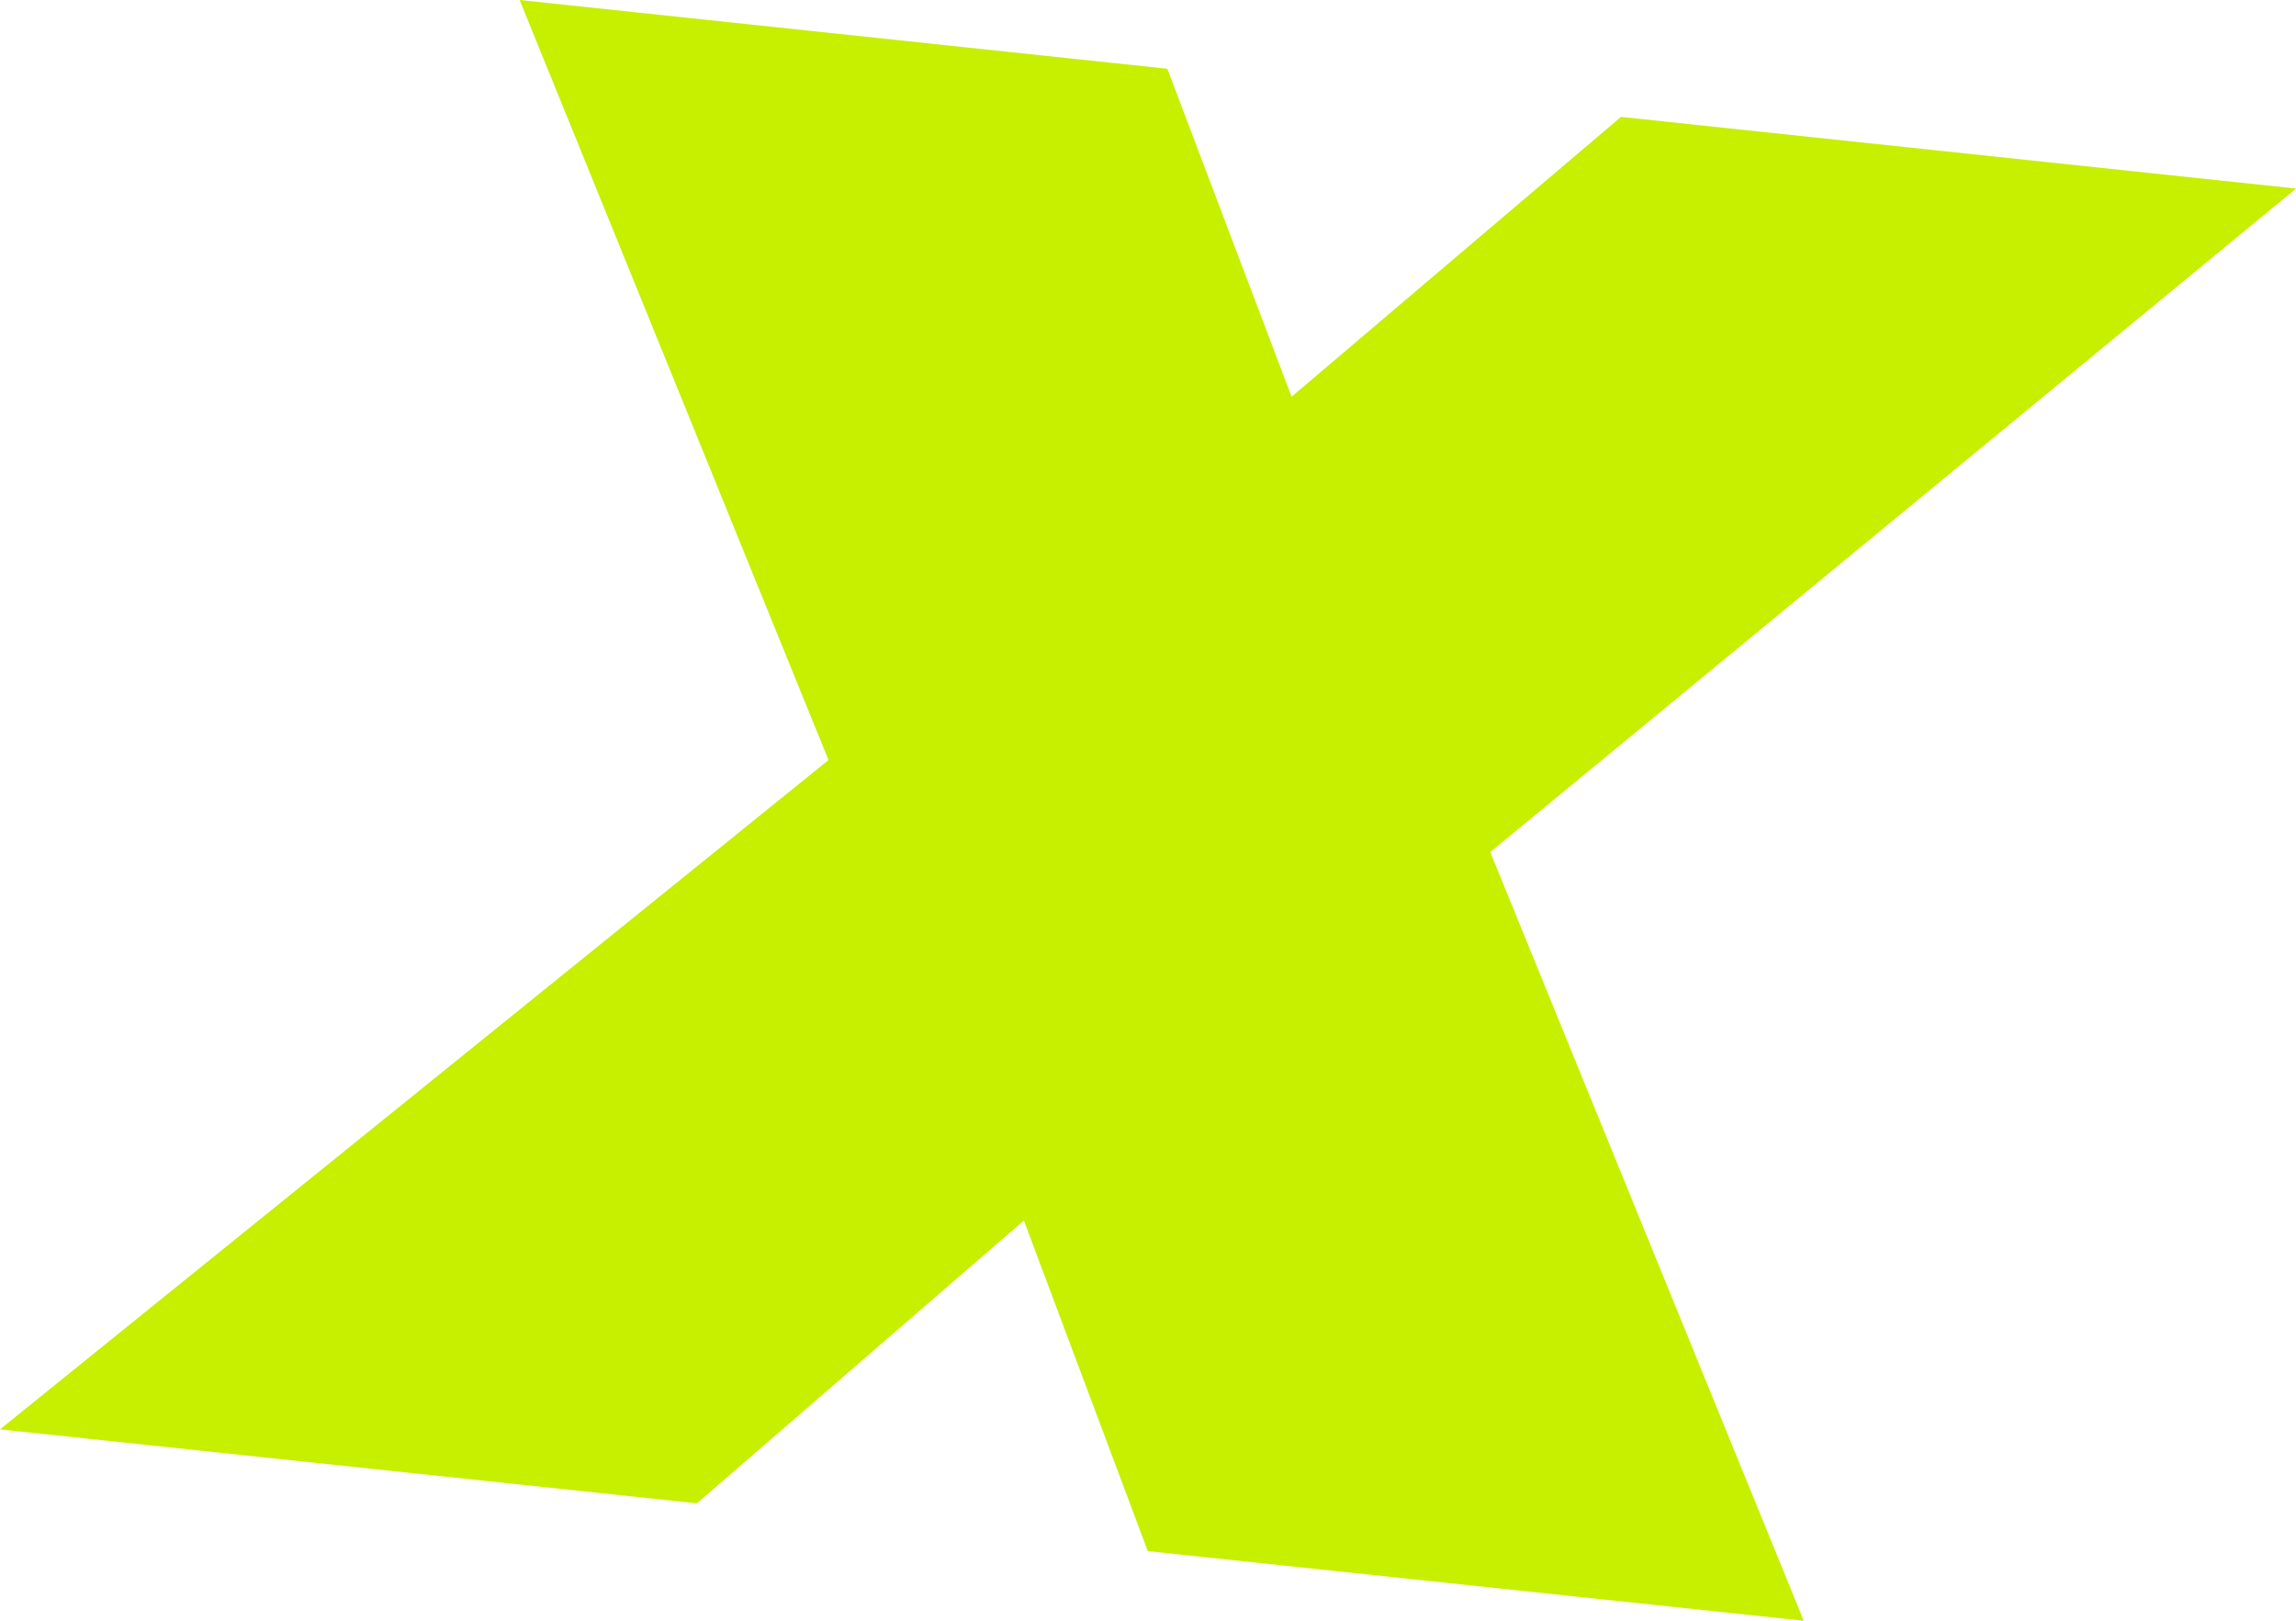 <?xml version="1.0" encoding="UTF-8"?> <svg xmlns="http://www.w3.org/2000/svg" width="34" height="24" viewBox="0 0 34 24" fill="none"> <path d="M22.068 12.617L26.71 24L16.997 22.969L15.162 18.073L10.32 22.261L0 21.166L12.269 11.255L7.695 0L17.286 1.018L19.126 5.875L24.004 1.731L34 2.792L22.068 12.617Z" fill="#C7EF00"></path> </svg> 